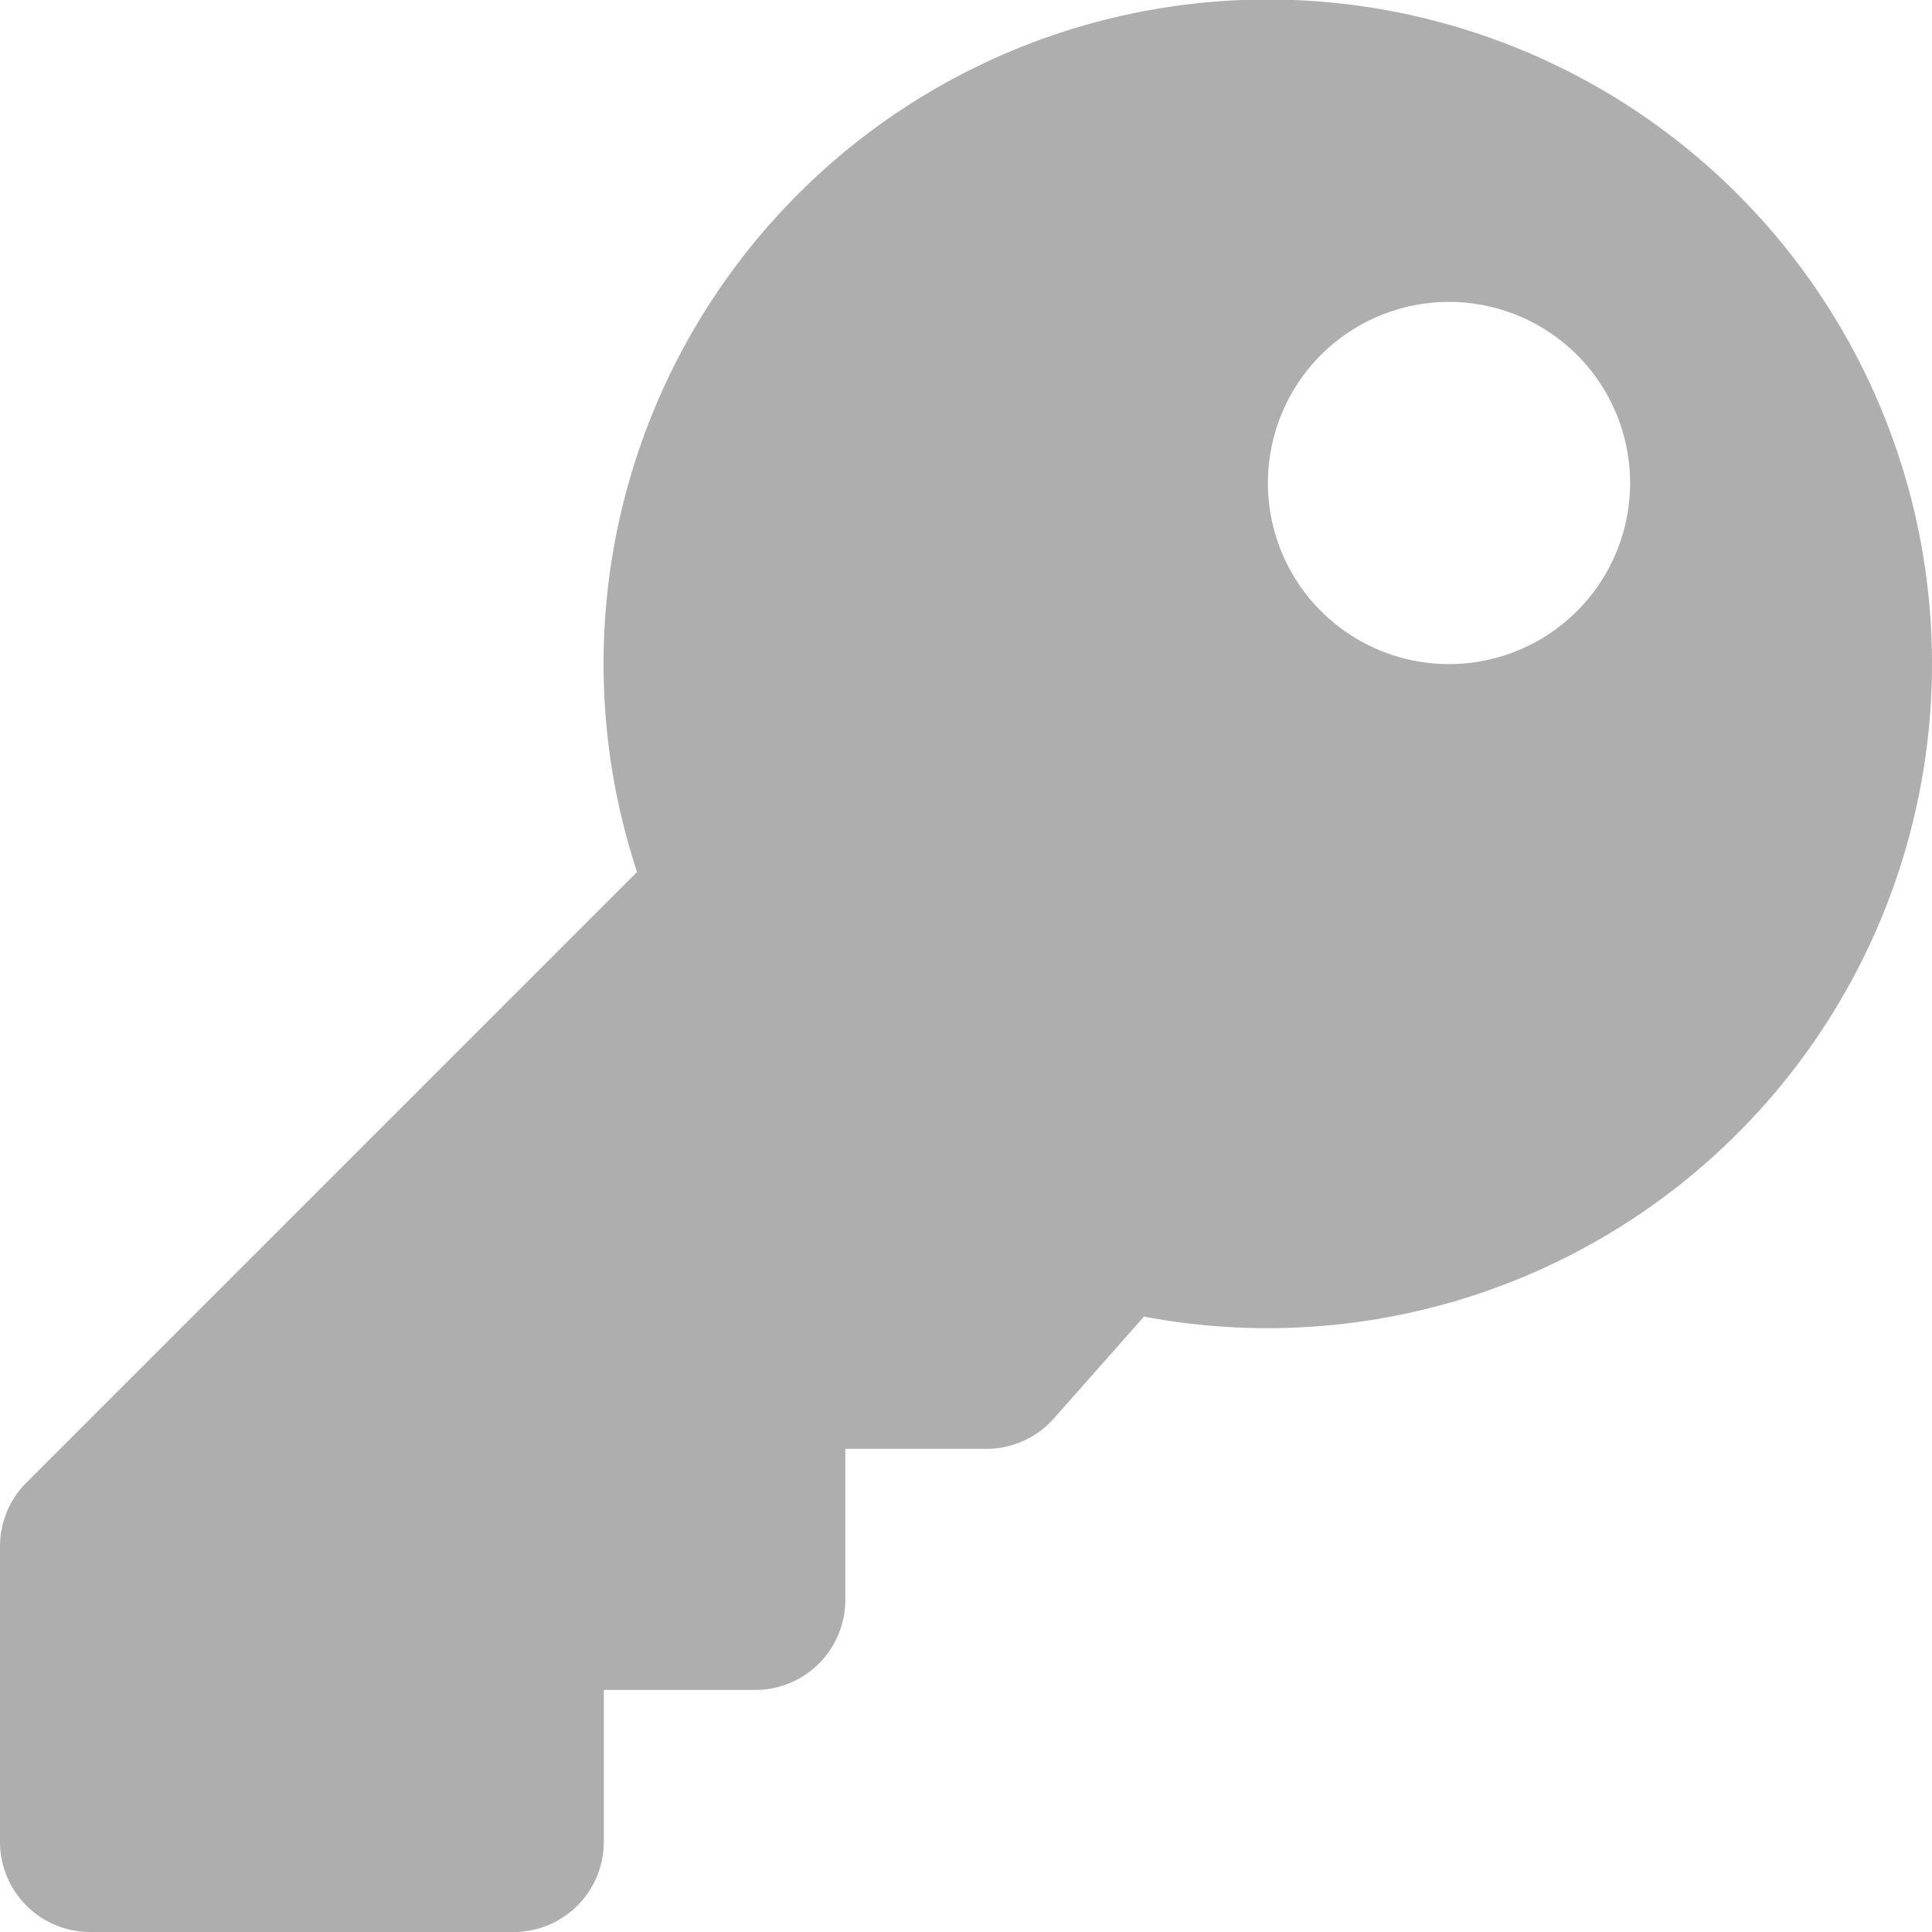 <svg xmlns="http://www.w3.org/2000/svg" width="15" height="15" viewBox="0 0 15 15">
  <path id="key3" d="M15,5.156a5.159,5.159,0,0,1-6.118,5.066l-.7.791a.7.7,0,0,1-.526.236H6.563v1.172a.7.7,0,0,1-.7.7H4.688V14.3a.7.7,0,0,1-.7.7H.7a.7.7,0,0,1-.7-.7V12.01a.7.7,0,0,1,.206-.5l4.74-4.74A5.157,5.157,0,1,1,15,5.156ZM9.844,3.75A1.406,1.406,0,1,0,11.25,2.344,1.406,1.406,0,0,0,9.844,3.75Z" fill="#aeaeae"/>
</svg>
